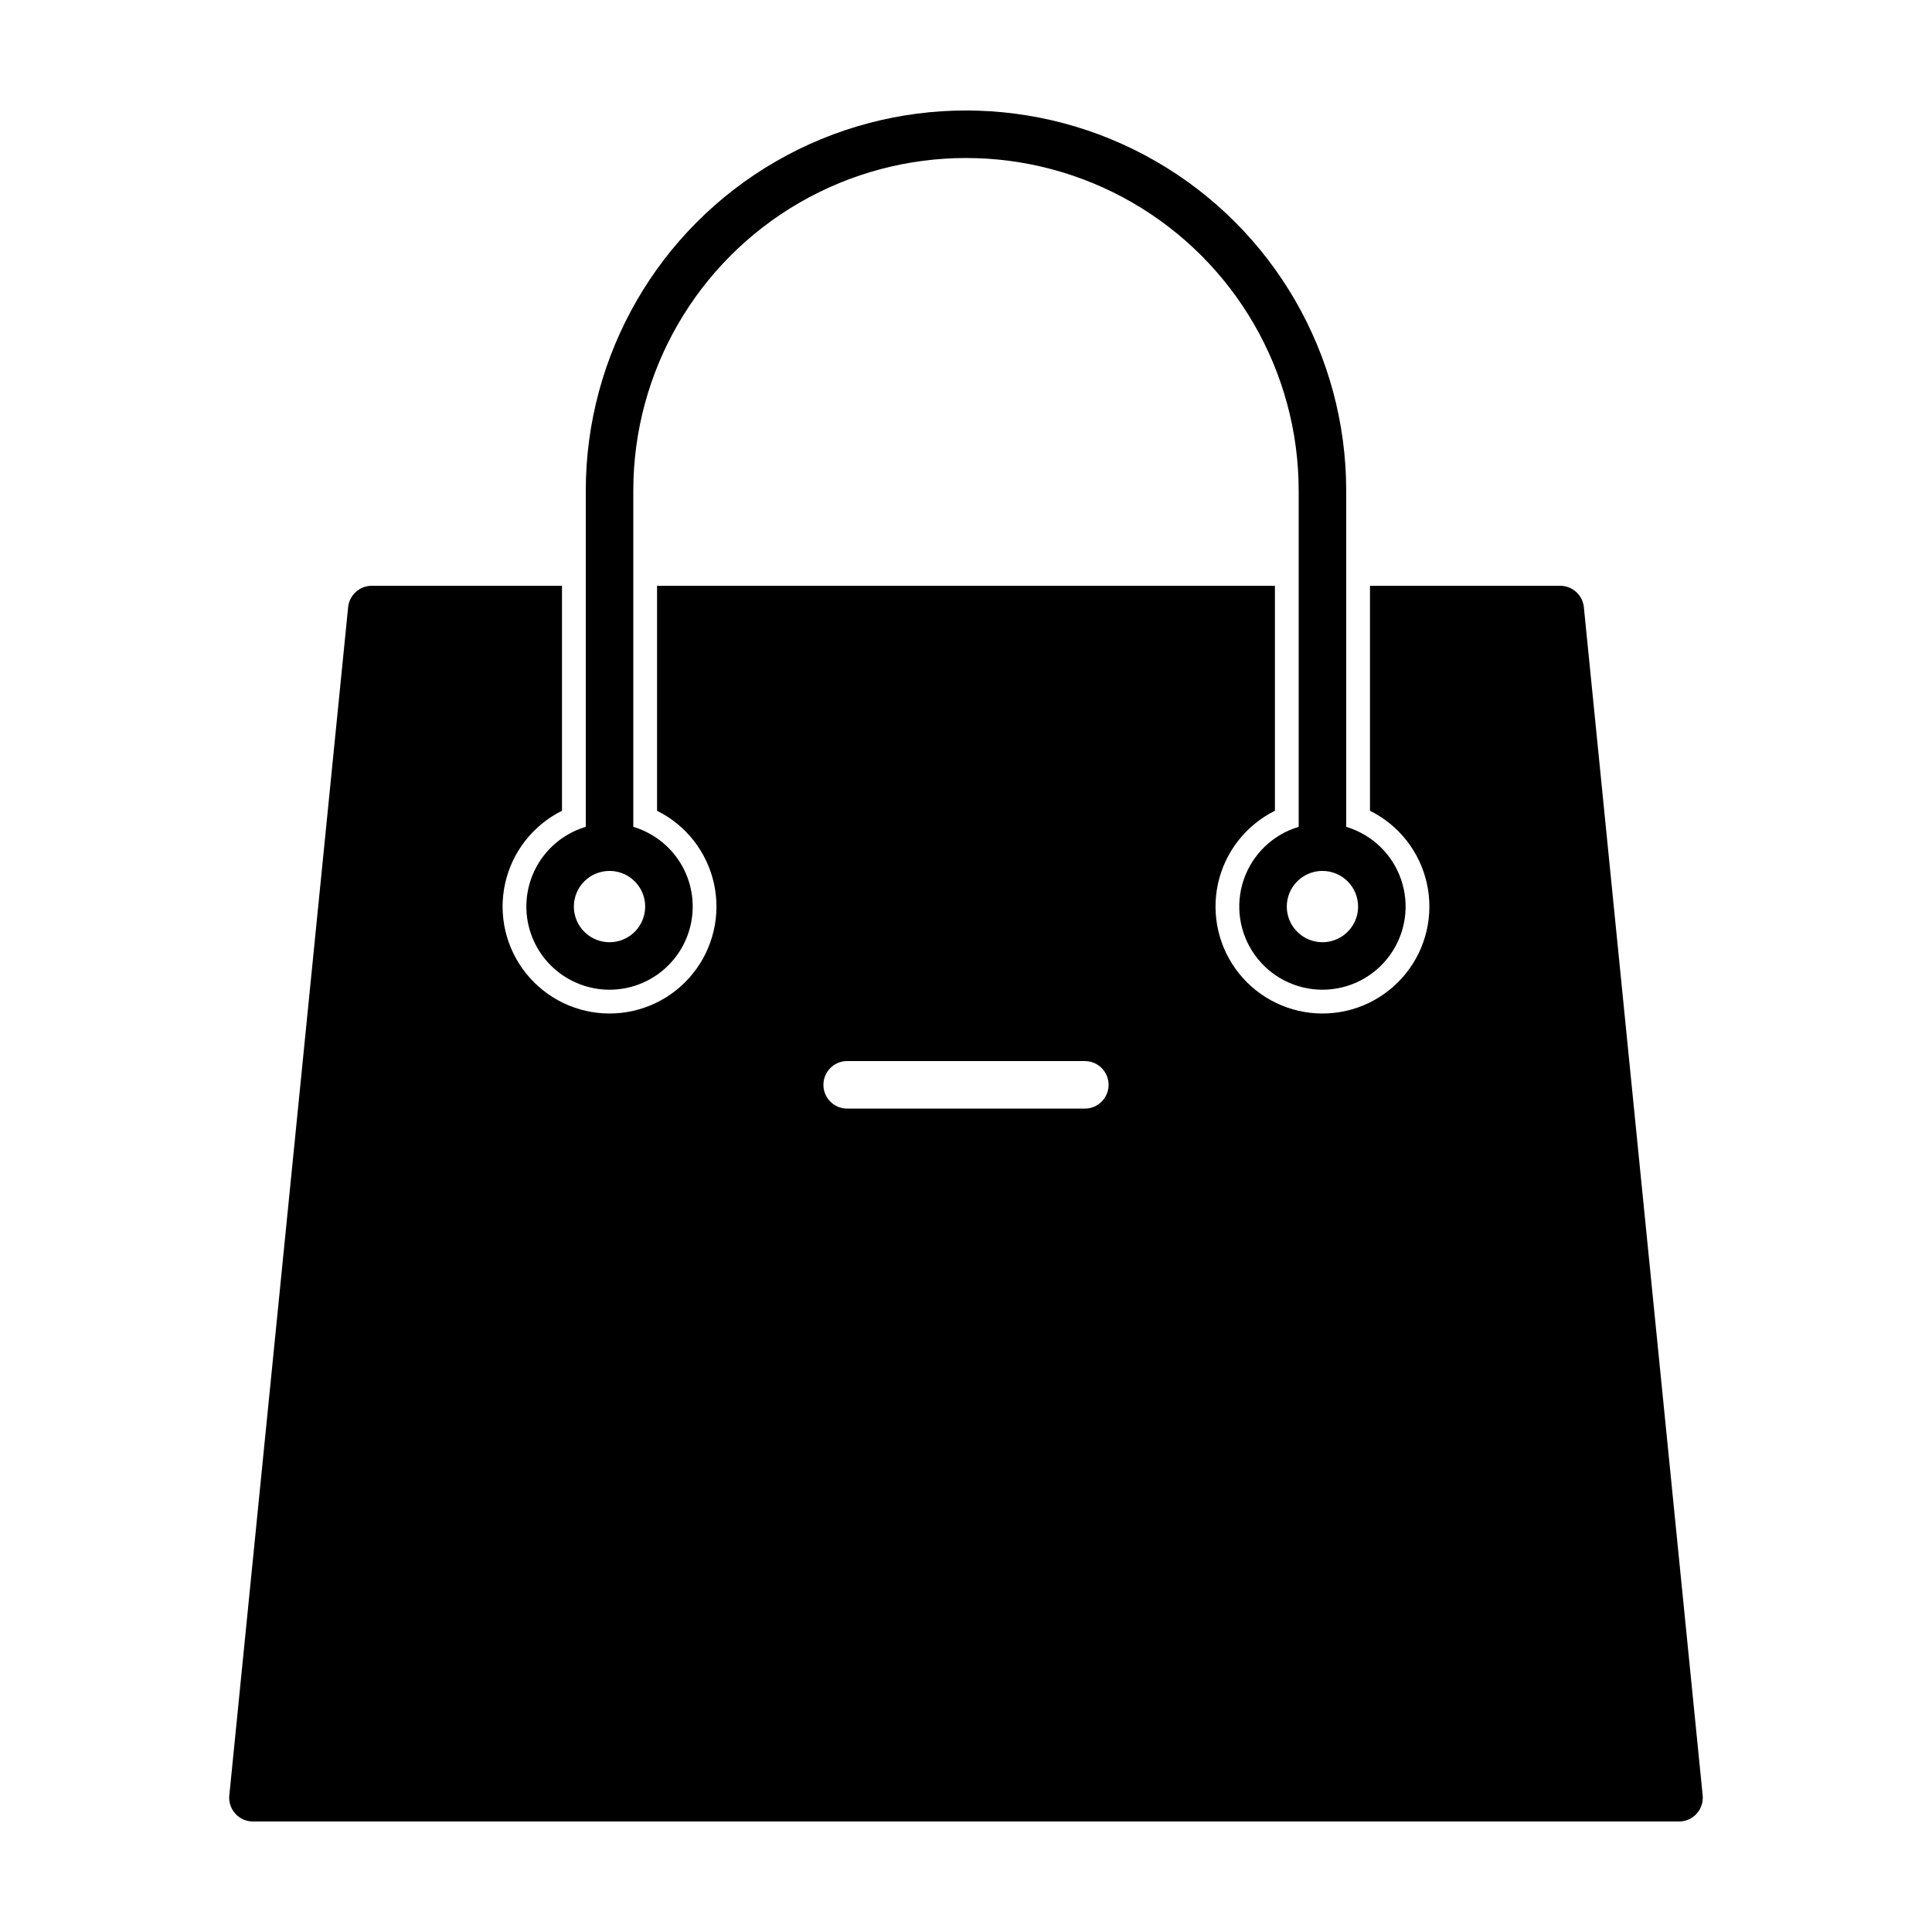 <?xml version="1.0" encoding="UTF-8"?>
<!-- Uploaded to: ICON Repo, www.svgrepo.com, Generator: ICON Repo Mixer Tools -->
<svg fill="#000000" width="800px" height="800px" version="1.1" viewBox="144 144 512 512" xmlns="http://www.w3.org/2000/svg">
 <g fill-rule="evenodd">
  <path d="m283.49 384.25c0 5.477 2.043 10.758 5.727 14.812 3.68 4.055 8.742 6.594 14.195 7.121 5.449 0.527 10.902-0.992 15.293-4.269 4.394-3.273 7.41-8.062 8.461-13.441 1.051-5.375 0.062-10.949-2.773-15.637-2.836-4.684-7.312-8.148-12.562-9.715v-89.078c0-31.5 16.805-60.605 44.082-76.355 27.281-15.75 60.891-15.75 88.168 0 27.277 15.75 44.082 44.855 44.082 76.355v89.078c-6.82 2.035-12.242 7.238-14.551 13.973-2.309 6.734-1.227 14.168 2.914 19.961 4.137 5.793 10.816 9.23 17.934 9.23 7.121 0 13.801-3.438 17.938-9.23 4.137-5.793 5.223-13.227 2.914-19.961s-7.731-11.938-14.551-13.973v-89.078c0-36-19.207-69.266-50.383-87.262-31.176-18-69.586-18-100.76 0-31.176 17.996-50.379 51.262-50.379 87.262v89.078c-4.551 1.359-8.543 4.148-11.379 7.953-2.836 3.809-4.367 8.43-4.367 13.176zm220.42 0c0 3.82-2.301 7.266-5.832 8.727-3.531 1.465-7.594 0.656-10.297-2.047-2.699-2.699-3.508-6.766-2.047-10.293 1.465-3.531 4.906-5.832 8.727-5.832 2.508 0 4.91 0.996 6.68 2.766 1.773 1.773 2.769 4.176 2.769 6.68zm-198.38-9.445c3.82 0 7.266 2.301 8.727 5.832 1.461 3.527 0.652 7.594-2.047 10.293-2.703 2.703-6.766 3.512-10.297 2.047-3.527-1.461-5.832-4.906-5.832-8.727 0-5.215 4.231-9.445 9.449-9.445z"/>
  <path d="m563.74 304.91c-0.328-3.231-3.055-5.688-6.301-5.668h-50.379v59.621c7.691 3.816 13.238 10.914 15.082 19.297 1.844 8.387-0.211 17.152-5.59 23.844-5.379 6.691-13.504 10.586-22.09 10.586-8.582 0-16.707-3.894-22.086-10.586s-7.434-15.457-5.59-23.844c1.844-8.383 7.391-15.48 15.082-19.297v-59.621h-163.74v59.621c7.691 3.816 13.238 10.914 15.082 19.297 1.844 8.387-0.211 17.152-5.59 23.844s-13.5 10.586-22.086 10.586c-8.586 0-16.707-3.894-22.09-10.586-5.379-6.691-7.434-15.457-5.59-23.844 1.848-8.383 7.394-15.48 15.082-19.297v-59.621h-50.379c-3.246-0.02-5.973 2.438-6.297 5.668l-31.488 314.88v-0.004c-0.18 1.777 0.402 3.547 1.605 4.867 1.199 1.32 2.906 2.07 4.691 2.059h377.86c1.785 0.012 3.492-0.738 4.691-2.059 1.203-1.32 1.785-3.09 1.609-4.867zm-132.25 132.88h-62.977c-3.481 0-6.301-2.82-6.301-6.297 0-3.481 2.82-6.301 6.301-6.301h62.977c3.477 0 6.297 2.82 6.297 6.301 0 3.477-2.82 6.297-6.297 6.297z"/>
 </g>
</svg>